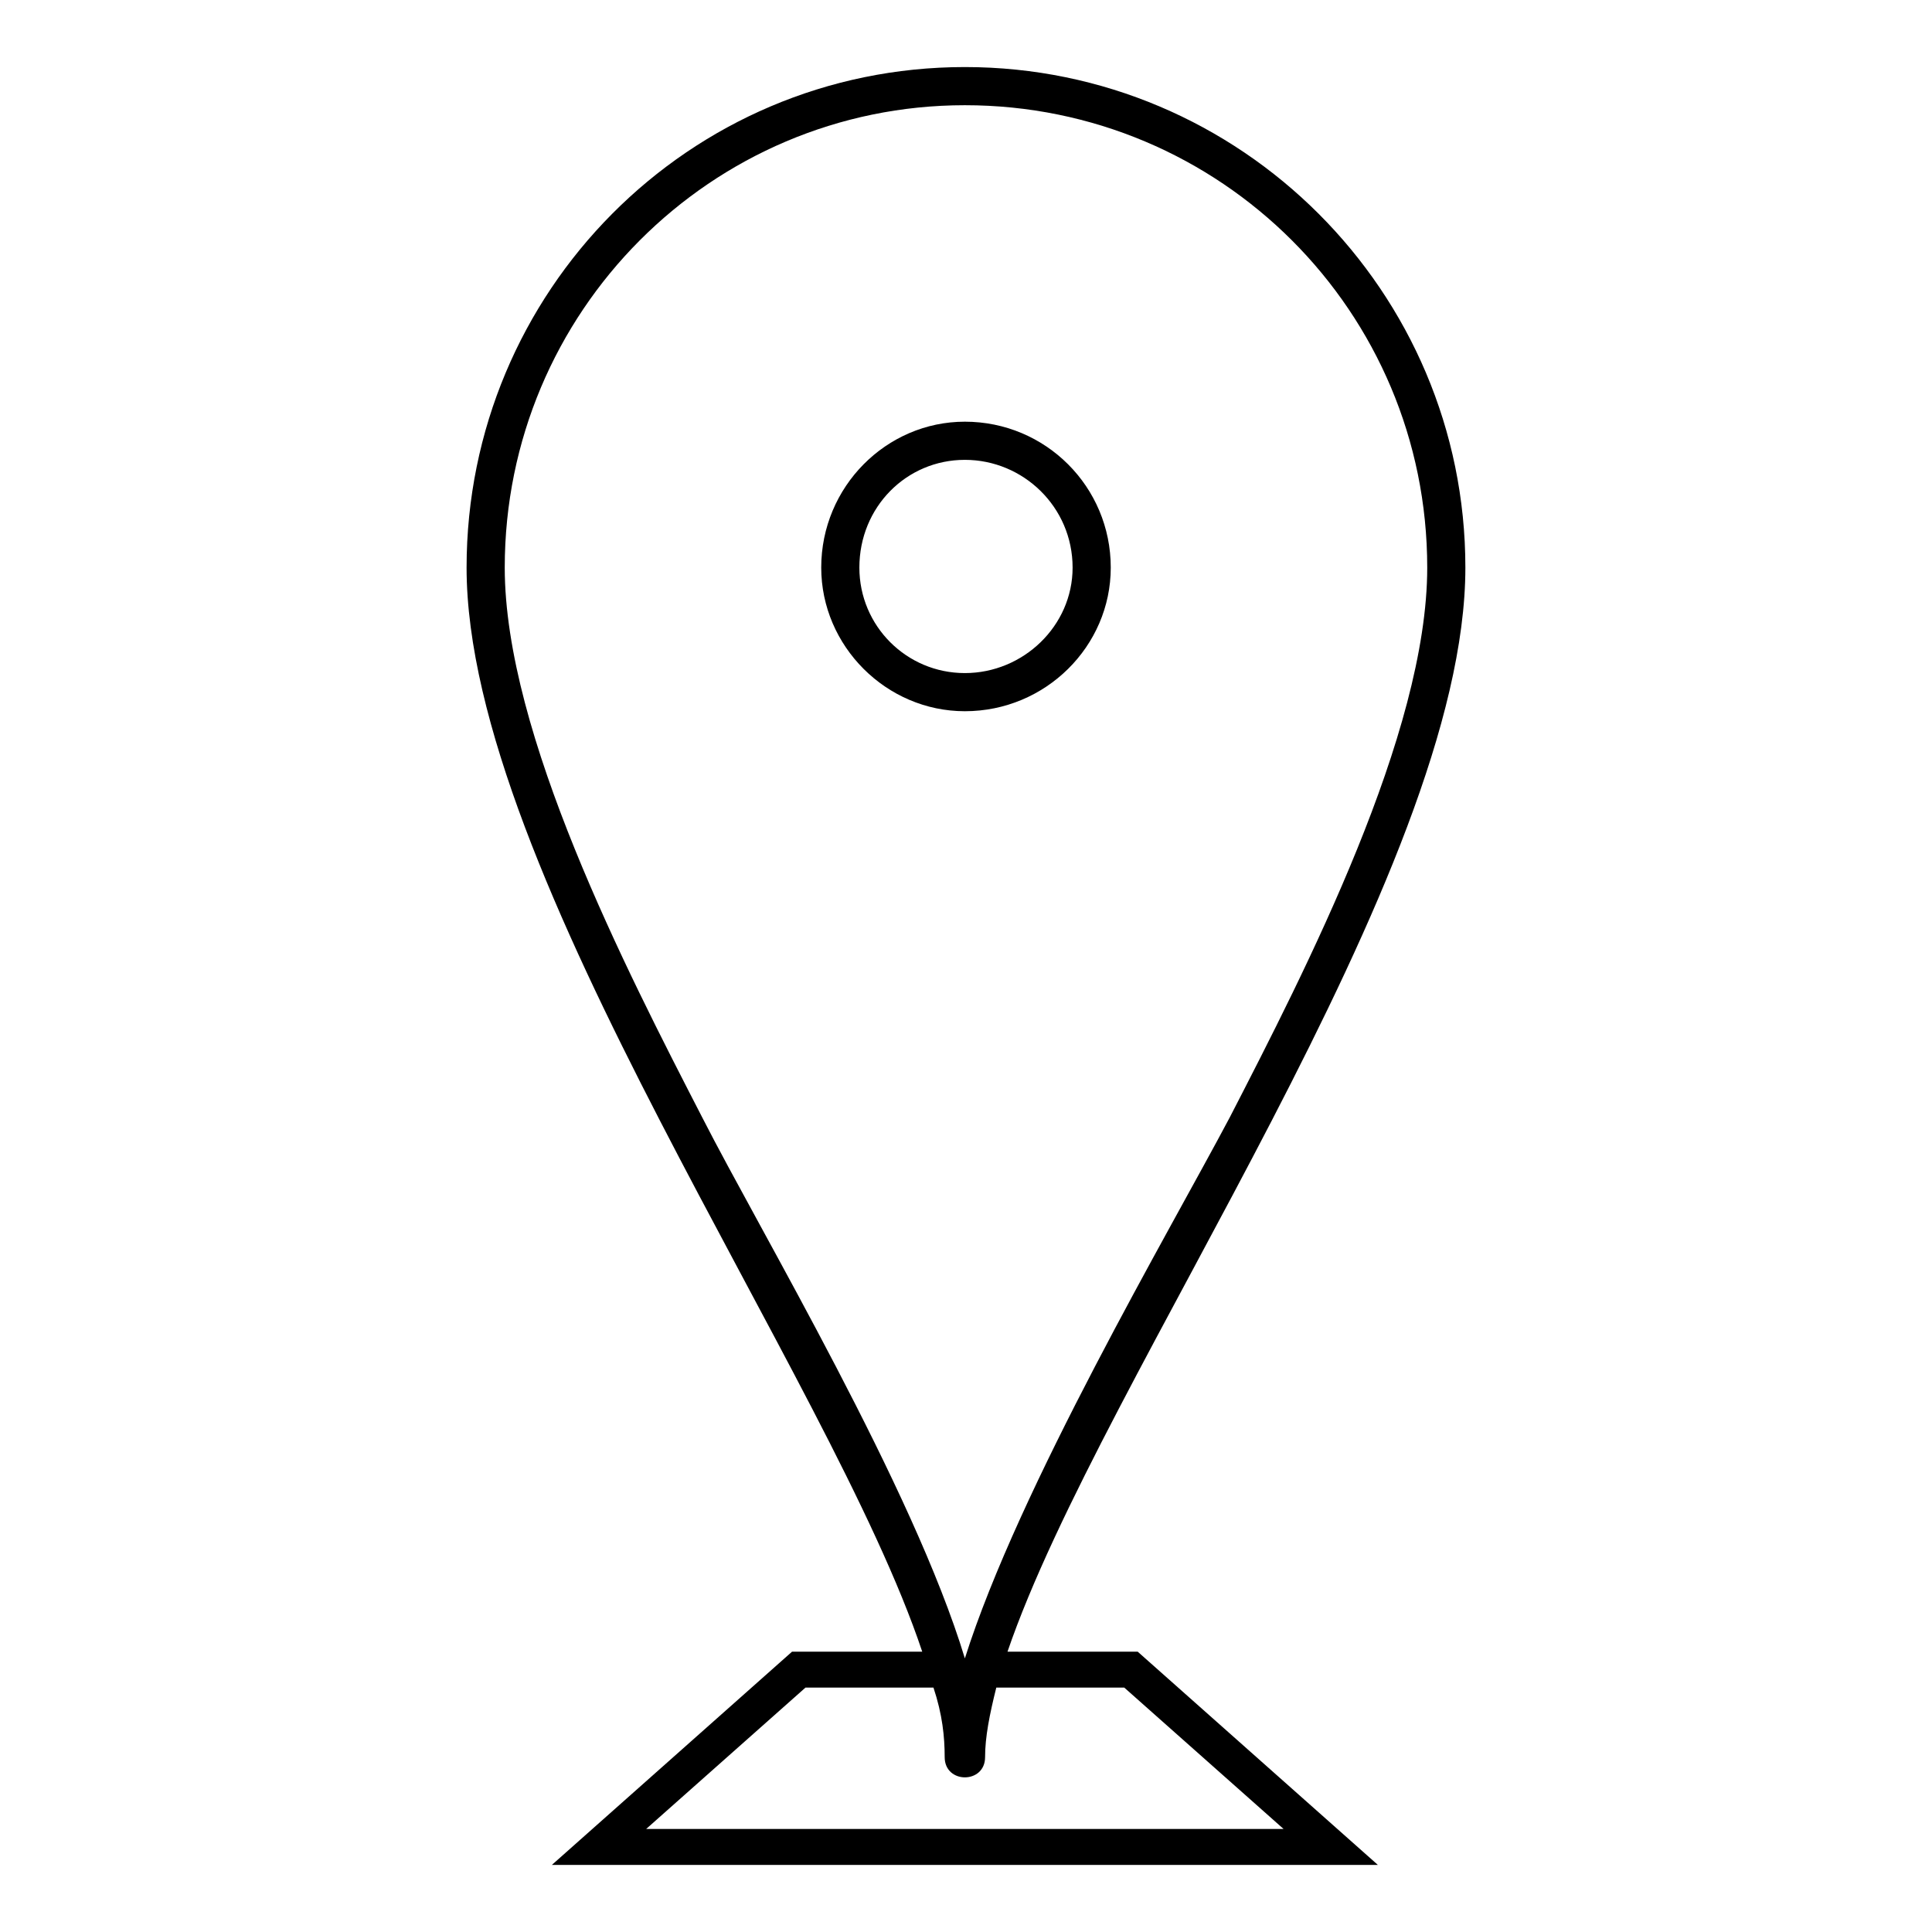<?xml version="1.0" encoding="UTF-8"?>
<!-- The Best Svg Icon site in the world: iconSvg.co, Visit us! https://iconsvg.co -->
<svg fill="#000000" width="800px" height="800px" version="1.1" viewBox="144 144 512 512" xmlns="http://www.w3.org/2000/svg">
 <path d="m445.5 581.71 63.645 56.508h-218.89l63.645-56.508h34.5c-24.387-73.164-120.75-206.4-120.75-287.3 0-73.164 58.887-132.64 132.05-132.64 73.164 0 132.64 59.48 132.64 132.64 0 80.895-96.359 214.13-121.34 287.3h34.5zm-54.129 9.516h-33.906l-42.23 37.473h168.93l-42.23-37.473h-33.906c-1.785 7.137-2.973 13.086-2.973 18.438 0 7.137-10.707 7.137-10.707 0 0-5.352-0.594-11.301-2.973-18.438zm8.328-7.734c14.277-45.207 54.129-113.02 70.188-143.35 20.223-39.258 52.344-101.71 52.344-145.73 0-67.809-54.723-122.53-122.53-122.53-67.215 0-121.94 54.723-121.94 122.53 0 44.016 32.121 106.47 52.344 145.73 15.465 30.336 55.914 98.145 69.594 143.35zm0-327.74c21.414 0 38.664 17.25 38.664 38.664 0 20.82-17.25 38.066-38.664 38.066-20.82 0-38.066-17.25-38.066-38.066 0-21.414 17.25-38.664 38.066-38.664zm0 10.113c15.465 0 28.551 12.492 28.551 28.551 0 15.465-13.086 27.957-28.551 27.957s-27.957-12.492-27.957-27.957c0-16.059 12.492-28.551 27.957-28.551z" fill-rule="evenodd"/>
</svg>